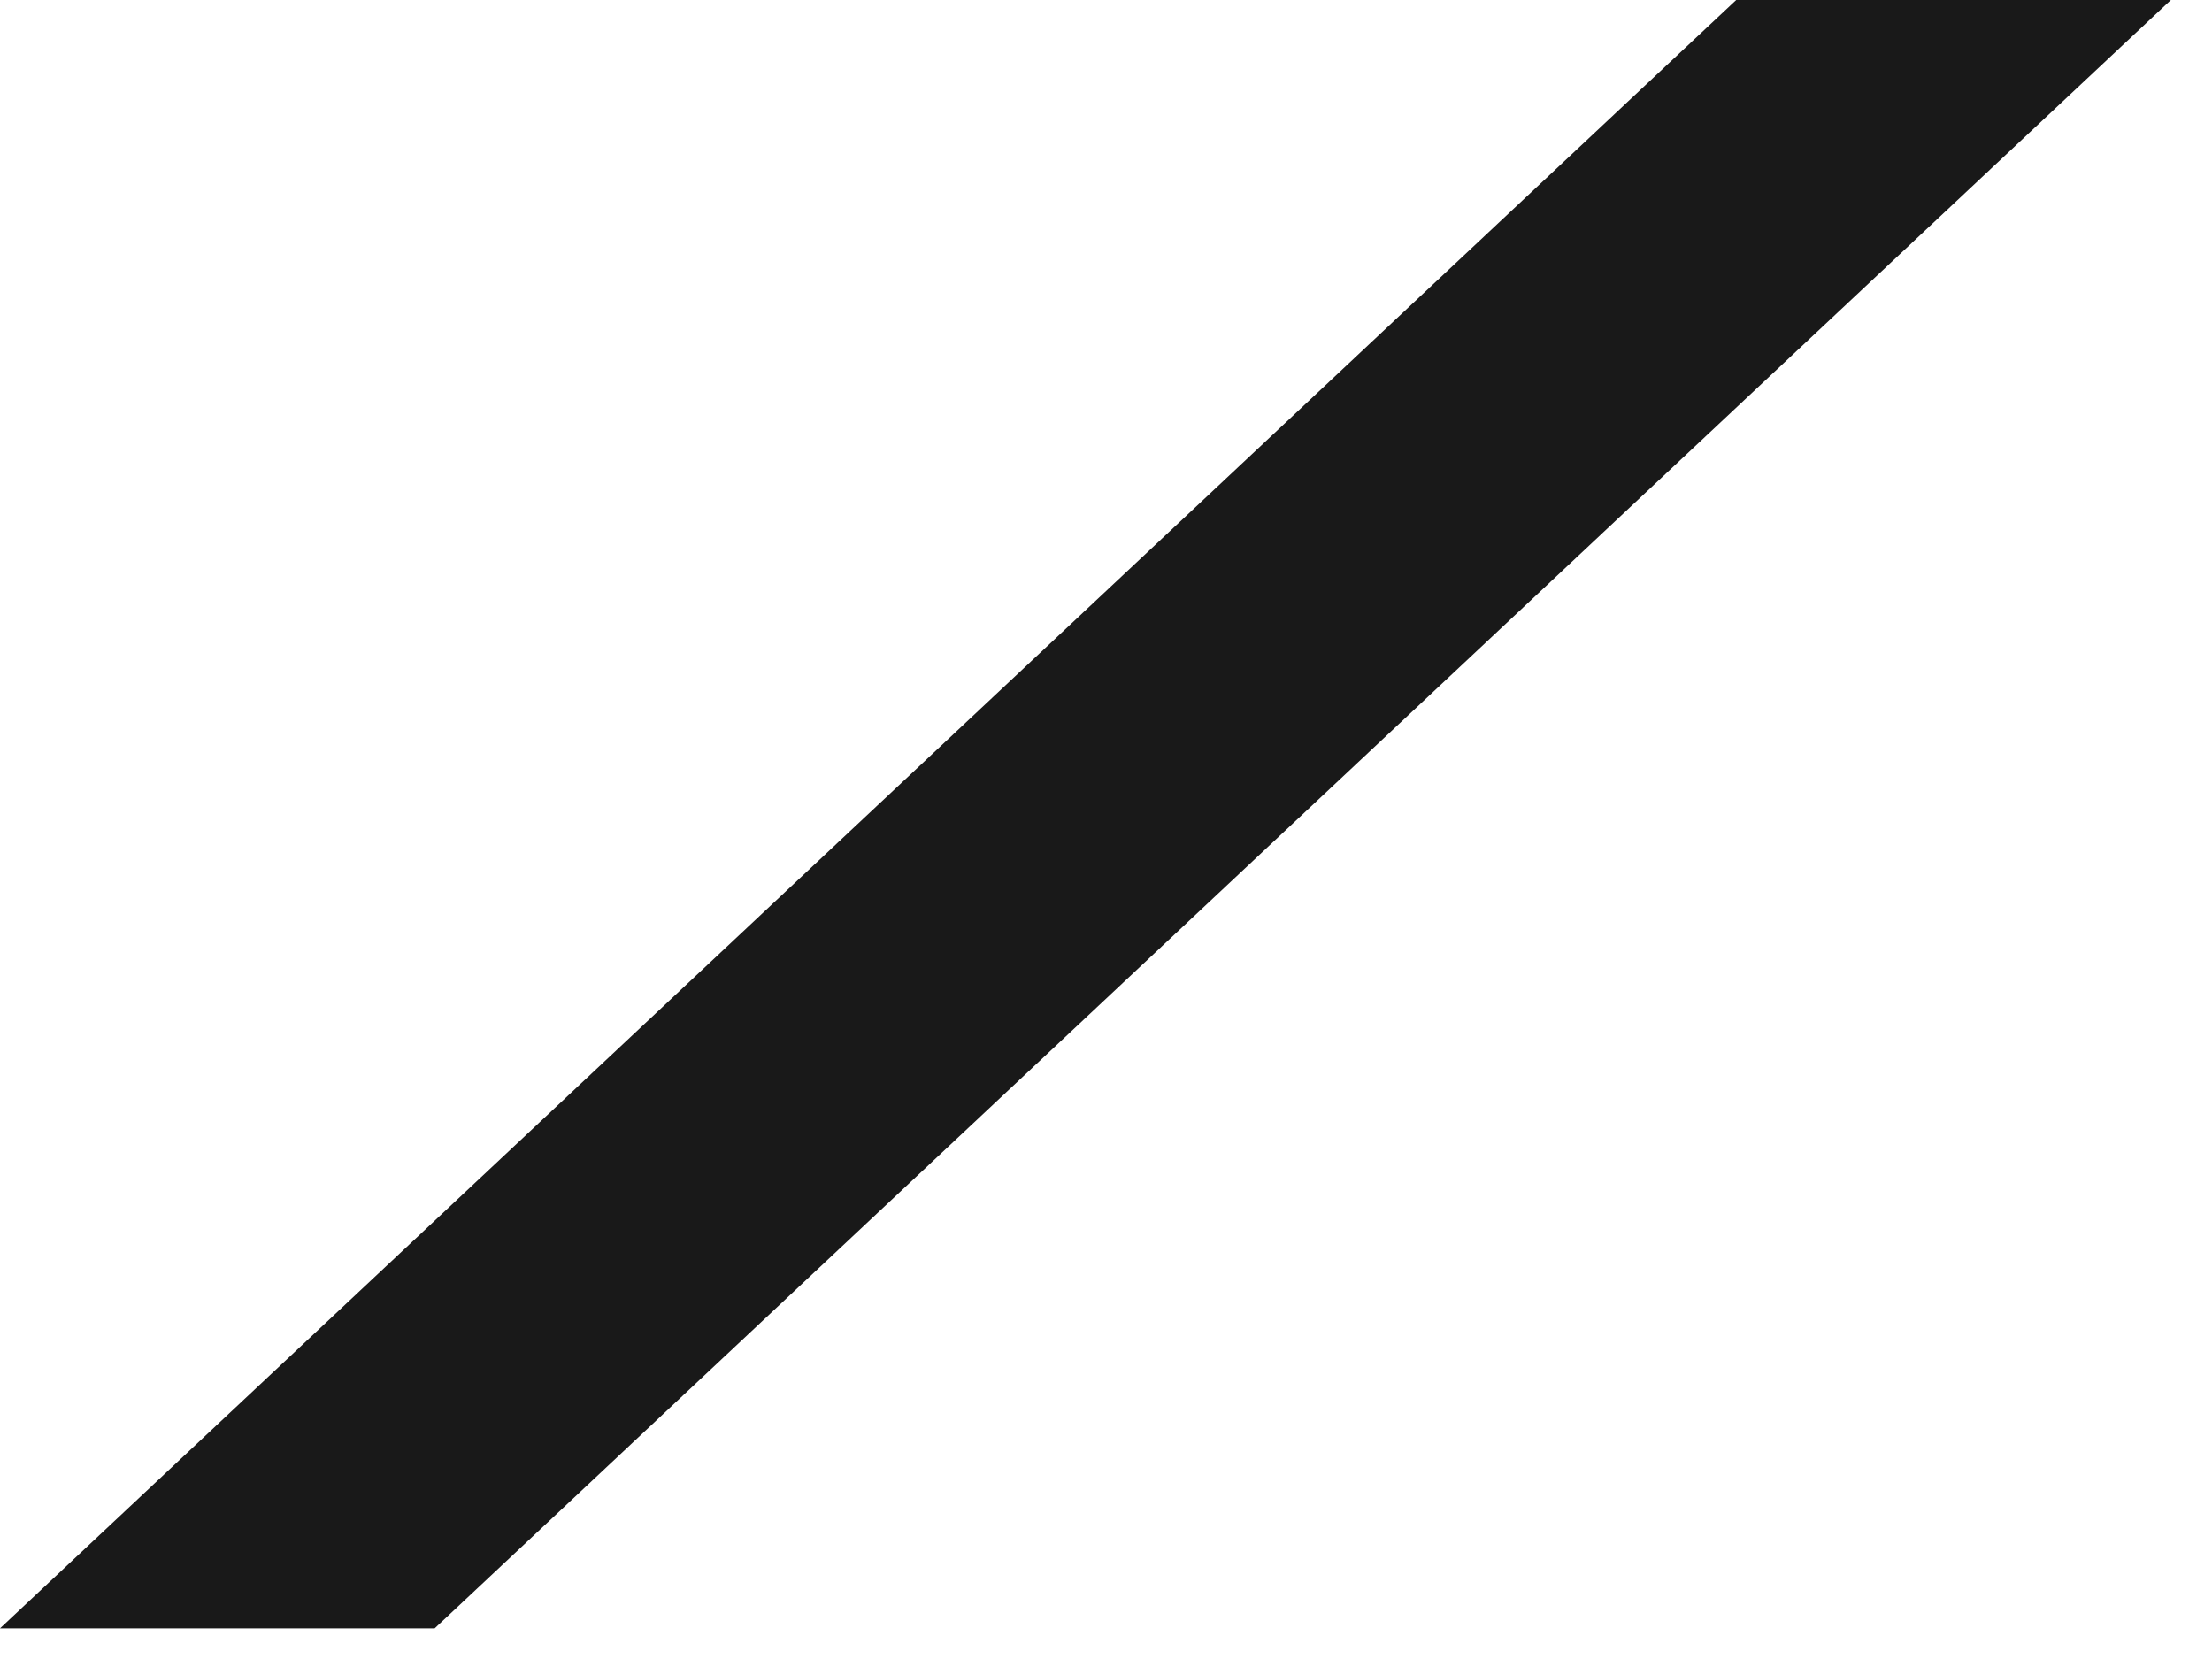 <?xml version="1.0" encoding="UTF-8"?> <svg xmlns="http://www.w3.org/2000/svg" width="20" height="15" viewBox="0 0 20 15" fill="none"><path d="M15.698 0H19.628L3.93 14.723H0L15.698 0Z" fill="#191919"></path></svg> 